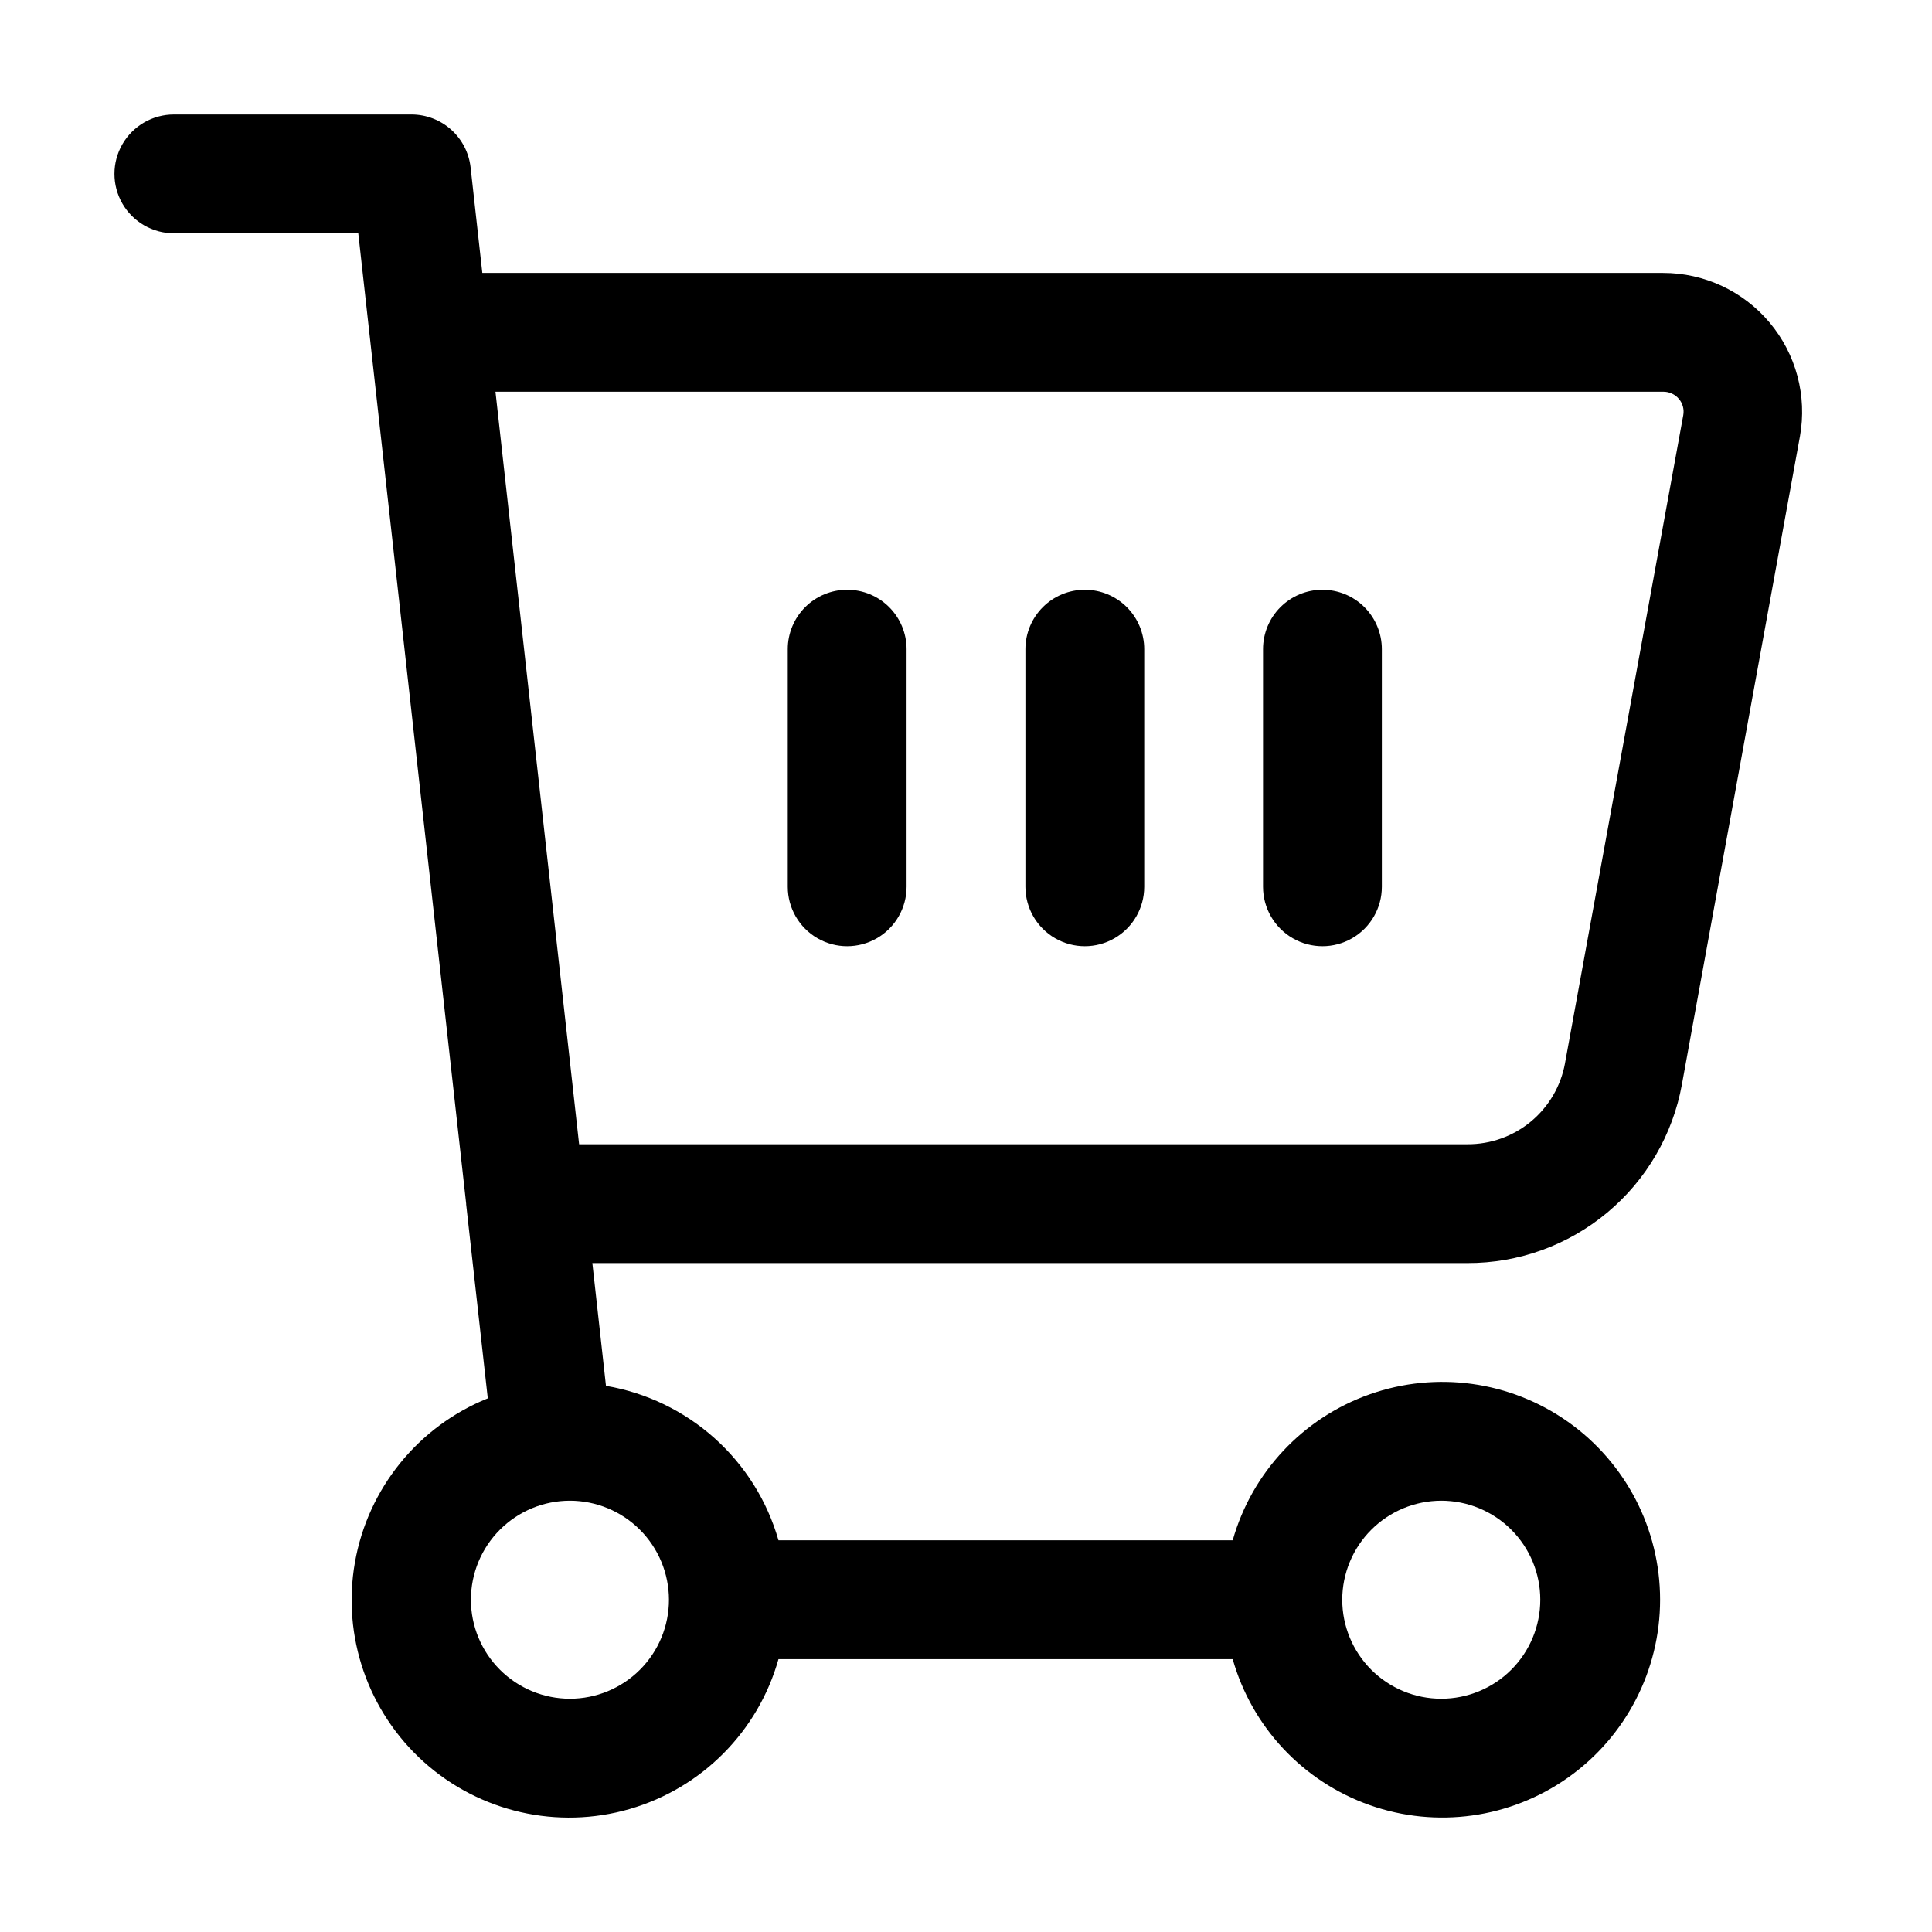<?xml version="1.0" encoding="UTF-8"?>
<!-- Uploaded to: ICON Repo, www.svgrepo.com, Generator: ICON Repo Mixer Tools -->
<svg fill="#000000" width="800px" height="800px" version="1.1" viewBox="144 144 512 512" xmlns="http://www.w3.org/2000/svg">
 <g>
  <path d="m431.49 300.29c-4.176 0-8.184 1.66-11.133 4.613-2.953 2.953-4.613 6.957-4.613 11.133v62.977c0 5.625 3 10.82 7.871 13.633 4.871 2.812 10.875 2.812 15.746 0s7.871-8.008 7.871-13.633v-62.977c0-4.176-1.66-8.18-4.609-11.133-2.953-2.953-6.957-4.613-11.133-4.613z"/>
  <path d="m368.51 300.29c-4.176 0-8.18 1.66-11.133 4.613-2.953 2.953-4.613 6.957-4.613 11.133v62.977c0 5.625 3 10.82 7.871 13.633 4.871 2.812 10.875 2.812 15.746 0 4.871-2.812 7.871-8.008 7.871-13.633v-62.977c0-4.176-1.656-8.18-4.609-11.133-2.953-2.953-6.957-4.613-11.133-4.613z"/>
  <path d="m494.46 300.29c-4.172 0-8.18 1.66-11.133 4.613-2.949 2.953-4.609 6.957-4.609 11.133v62.977c0 5.625 3 10.82 7.871 13.633s10.875 2.812 15.746 0c4.871-2.812 7.871-8.008 7.871-13.633v-62.977c0-4.176-1.66-8.18-4.613-11.133-2.949-2.953-6.957-4.613-11.133-4.613z"/>
  <path d="m584.73 216.32h-312.91l-3.106-27.961c-0.43-3.852-2.262-7.414-5.152-10-2.891-2.59-6.629-4.019-10.508-4.023h-62.977c-5.625 0-10.824 3.004-13.637 7.875-2.812 4.871-2.812 10.871 0 15.742 2.812 4.871 8.012 7.871 13.637 7.871h48.871l28.59 257.16v0.188l5.731 51.41c-18.457 7.441-31.77 23.883-35.215 43.484-3.441 19.602 3.469 39.594 18.285 52.887 14.816 13.289 35.438 17.996 54.551 12.449 19.117-5.547 34.02-20.559 39.418-39.715h120.37c5.109 18.027 18.648 32.449 36.316 38.691 17.668 6.238 37.266 3.512 52.562-7.309 15.293-10.82 24.387-28.391 24.387-47.129 0-18.734-9.094-36.305-24.387-47.125-15.297-10.824-34.895-13.547-52.562-7.309-17.668 6.238-31.207 20.664-36.316 38.691h-120.37c-2.984-10.441-8.859-19.824-16.949-27.066s-18.066-12.051-28.77-13.867l-3.609-32.539h231.9c13.527 0.035 26.633-4.691 37.027-13.352 10.395-8.656 17.41-20.695 19.82-34.008l31.277-171.73c1.922-10.734-1.016-21.77-8.02-30.129-7-8.359-17.352-13.188-28.254-13.18zm-58.781 325.38c6.961 0 13.637 2.766 18.555 7.684 4.922 4.922 7.688 11.598 7.688 18.555 0 6.961-2.766 13.637-7.688 18.555-4.918 4.922-11.594 7.688-18.555 7.688-6.957 0-13.633-2.766-18.555-7.688-4.918-4.918-7.684-11.594-7.684-18.555 0.012-6.953 2.777-13.621 7.699-18.539 4.918-4.922 11.586-7.688 18.539-7.699zm-204.67 26.238c0 6.961-2.762 13.637-7.684 18.555-4.922 4.922-11.598 7.688-18.555 7.688-6.961 0-13.633-2.766-18.555-7.688-4.922-4.918-7.688-11.594-7.688-18.555 0-6.957 2.766-13.633 7.688-18.555 4.922-4.918 11.594-7.684 18.555-7.684 6.953 0.012 13.621 2.777 18.543 7.699 4.918 4.918 7.684 11.586 7.695 18.539zm237.46-142.16 0.004 0.004c-1.105 6.043-4.305 11.504-9.031 15.43-4.731 3.922-10.688 6.055-16.832 6.023h-235.41l-22.168-199.43h309.43c1.613-0.023 3.156 0.676 4.195 1.91 1.008 1.191 1.434 2.769 1.156 4.305z"/>
 </g>
</svg>
